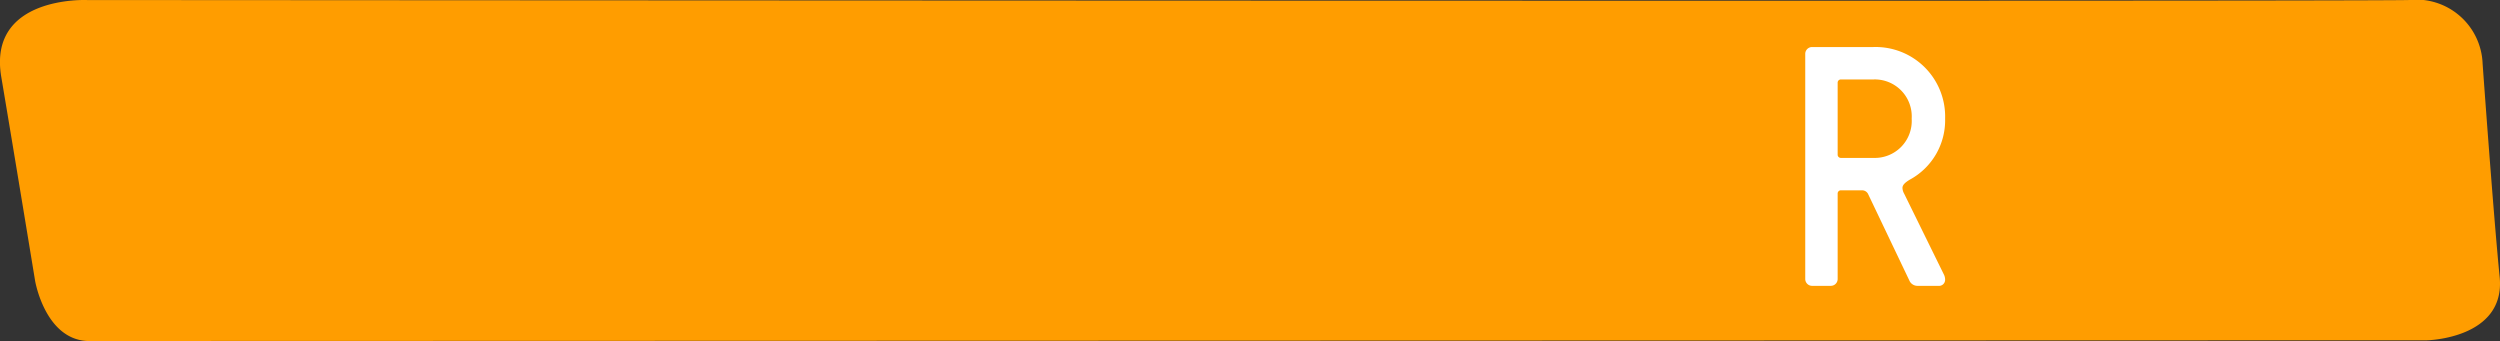 <svg xmlns="http://www.w3.org/2000/svg" width="117.25" height="15.993" viewBox="0 0 117.25 15.993">
  <rect x="0" y="0" width="117.25" height="15.993" fill="#333333" stroke="none"/>
  <g id="button_r_zero2" transform="translate(413.916 1101.206)">
    <path id="路径_23360" data-name="路径 23360" d="M-409.827-1085.213l109.736-.033s3.7-.072,3.409-2.974-.8-10.01-.8-10.01a3.12,3.12,0,0,0-3.482-2.974c-3.409.073-108.865,0-108.865,0s-4.672-.219-4.028,3.6,1.588,9.572,1.588,9.572S-411.808-1085.313-409.827-1085.213Z" fill="#ff9d00"/>
    <path id="路径_23358" data-name="路径 23358" d="M1.07,4.2h.88a.321.321,0,0,0,.32-.32v-4a.151.151,0,0,1,.16-.16h.976a.313.313,0,0,1,.3.192L5.63,3.944a.414.414,0,0,0,.384.256H6.99a.286.286,0,0,0,.32-.288.545.545,0,0,0-.064-.256L5.39-.12a.59.59,0,0,1-.08-.272c0-.144.128-.256.336-.384A3.164,3.164,0,0,0,7.31-3.64,3.262,3.262,0,0,0,3.95-7H1.07a.321.321,0,0,0-.32.32V3.88A.321.321,0,0,0,1.07,4.2Zm1.36-6a.151.151,0,0,1-.16-.16V-5.32a.151.151,0,0,1,.16-.16H3.95A1.734,1.734,0,0,1,5.742-3.64,1.734,1.734,0,0,1,3.95-1.8Z" transform="translate(-330 -1092)" fill="#fff"/>
  </g>
</svg>
